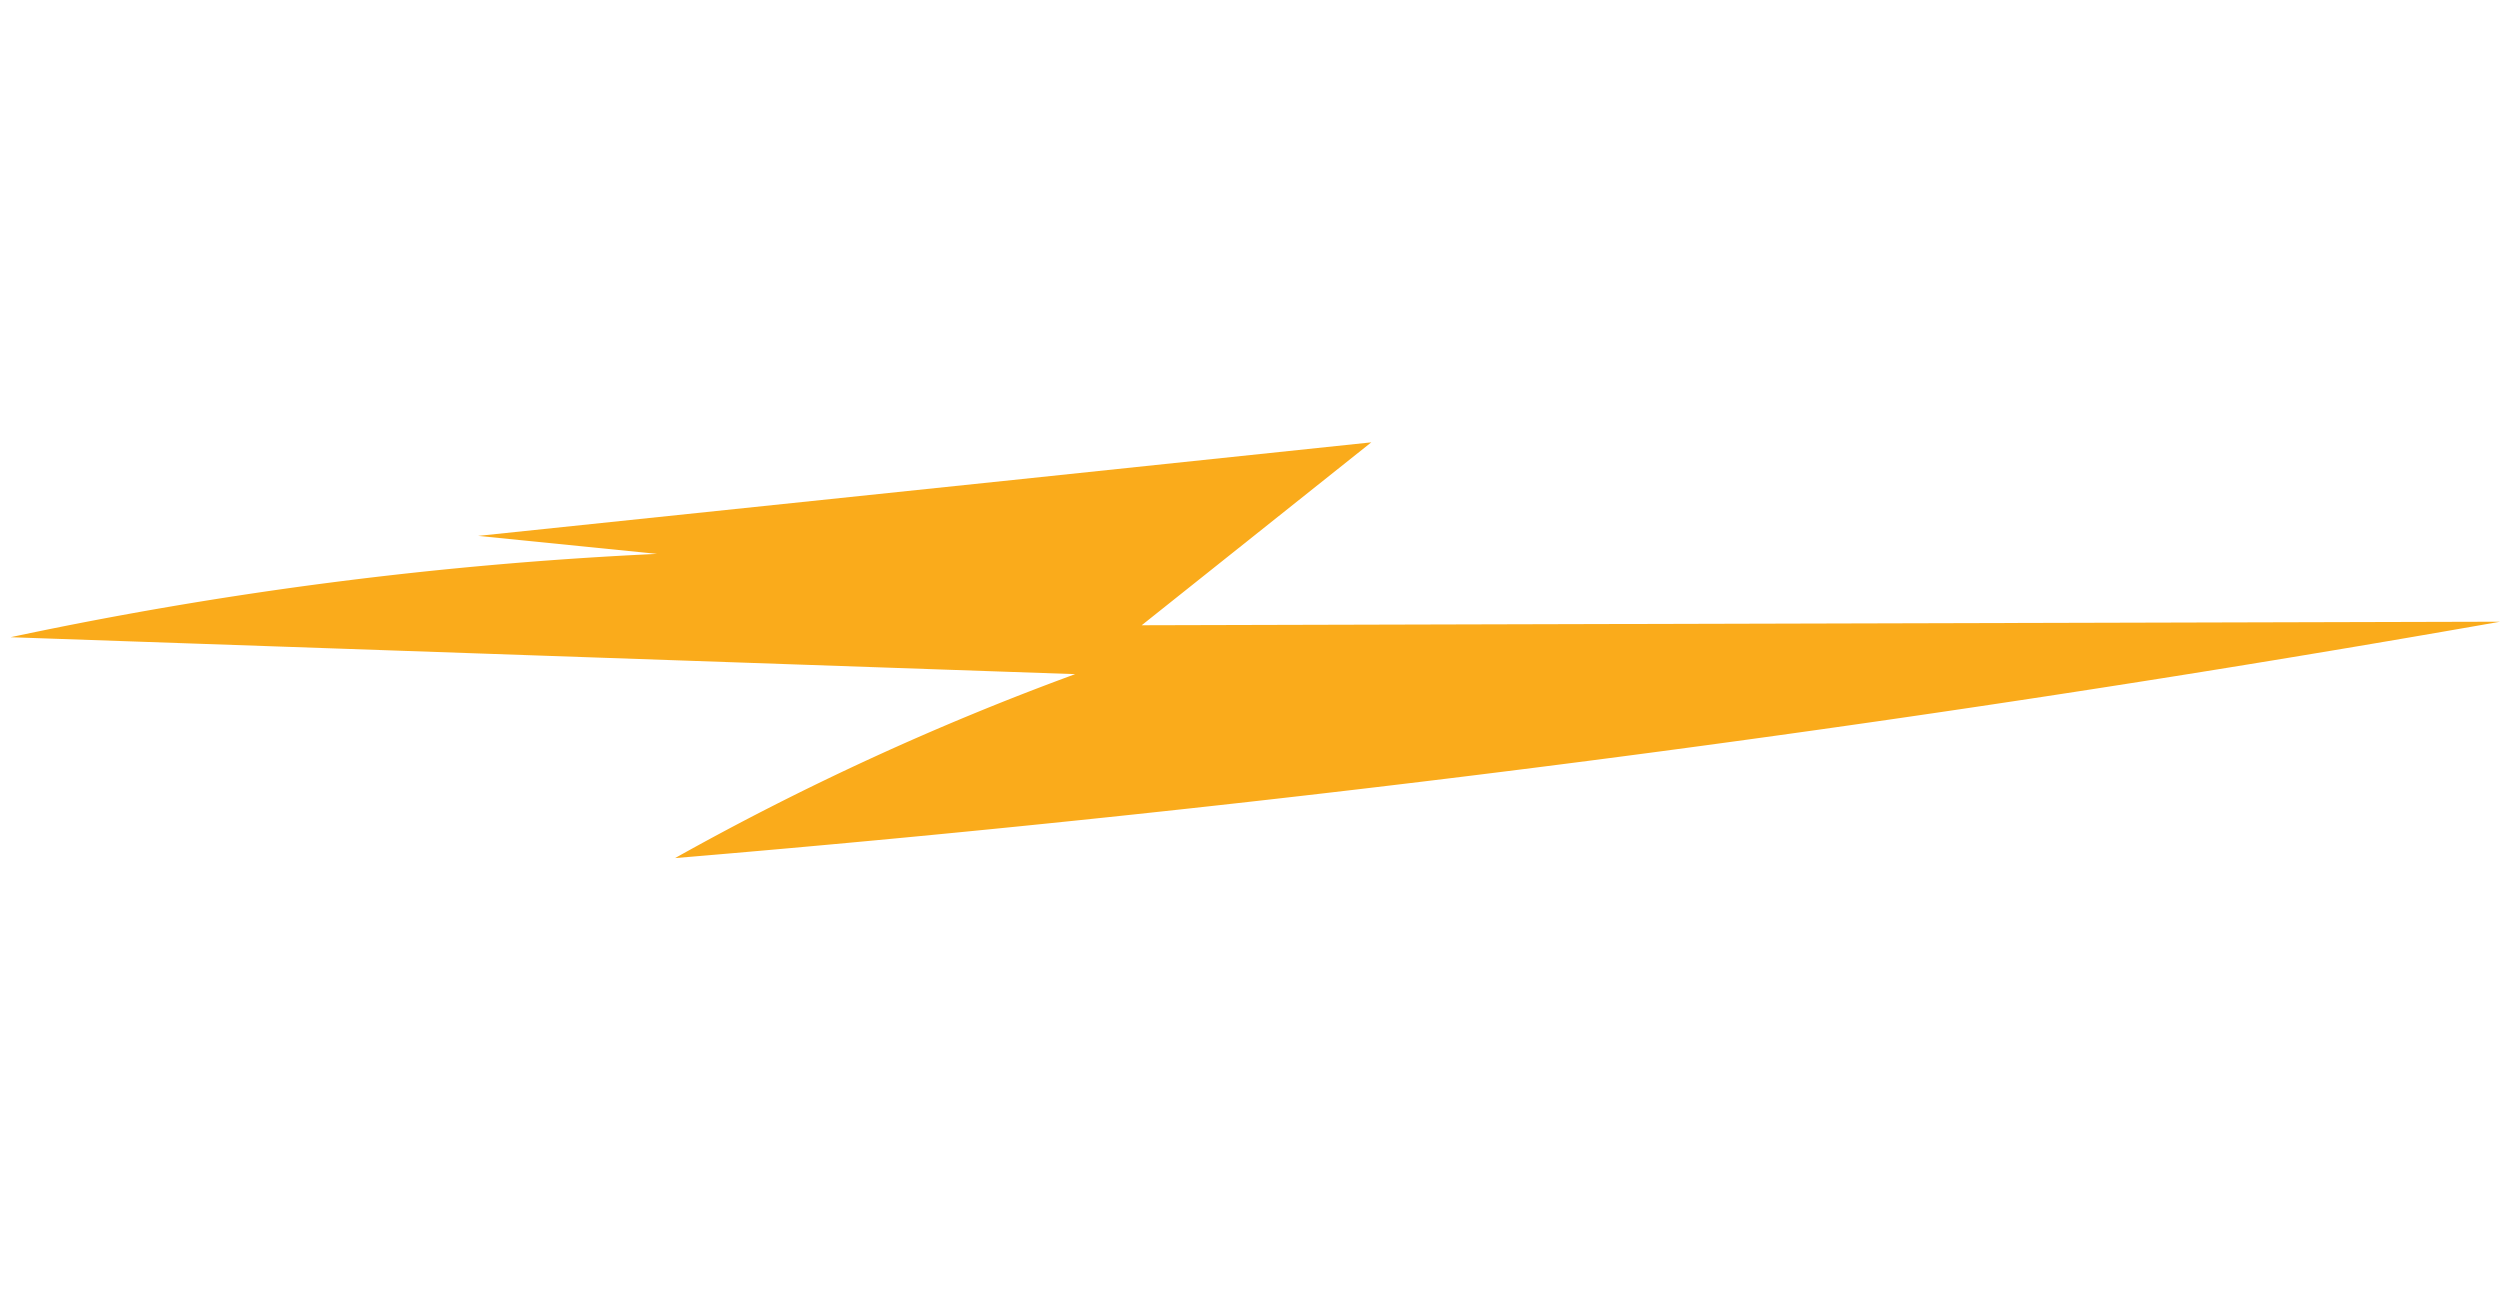 <svg xmlns="http://www.w3.org/2000/svg" width="110.502" height="57.385" viewBox="0 0 110.502 57.385">
  <path id="Path_6391" data-name="Path 6391" d="M18.8,19.48l22.17-8.5L55.857,5.264,48.149,15.7,106.1,0Q69.225,17.185,30.894,30.98A122.511,122.511,0,0,1,45.87,18.548L0,29.157A176.833,176.833,0,0,1,26.644,18.2" transform="matrix(0.966, 0.259, -0.259, 0.966, 8.018, 0)" fill="#faab1b"/>
</svg>
